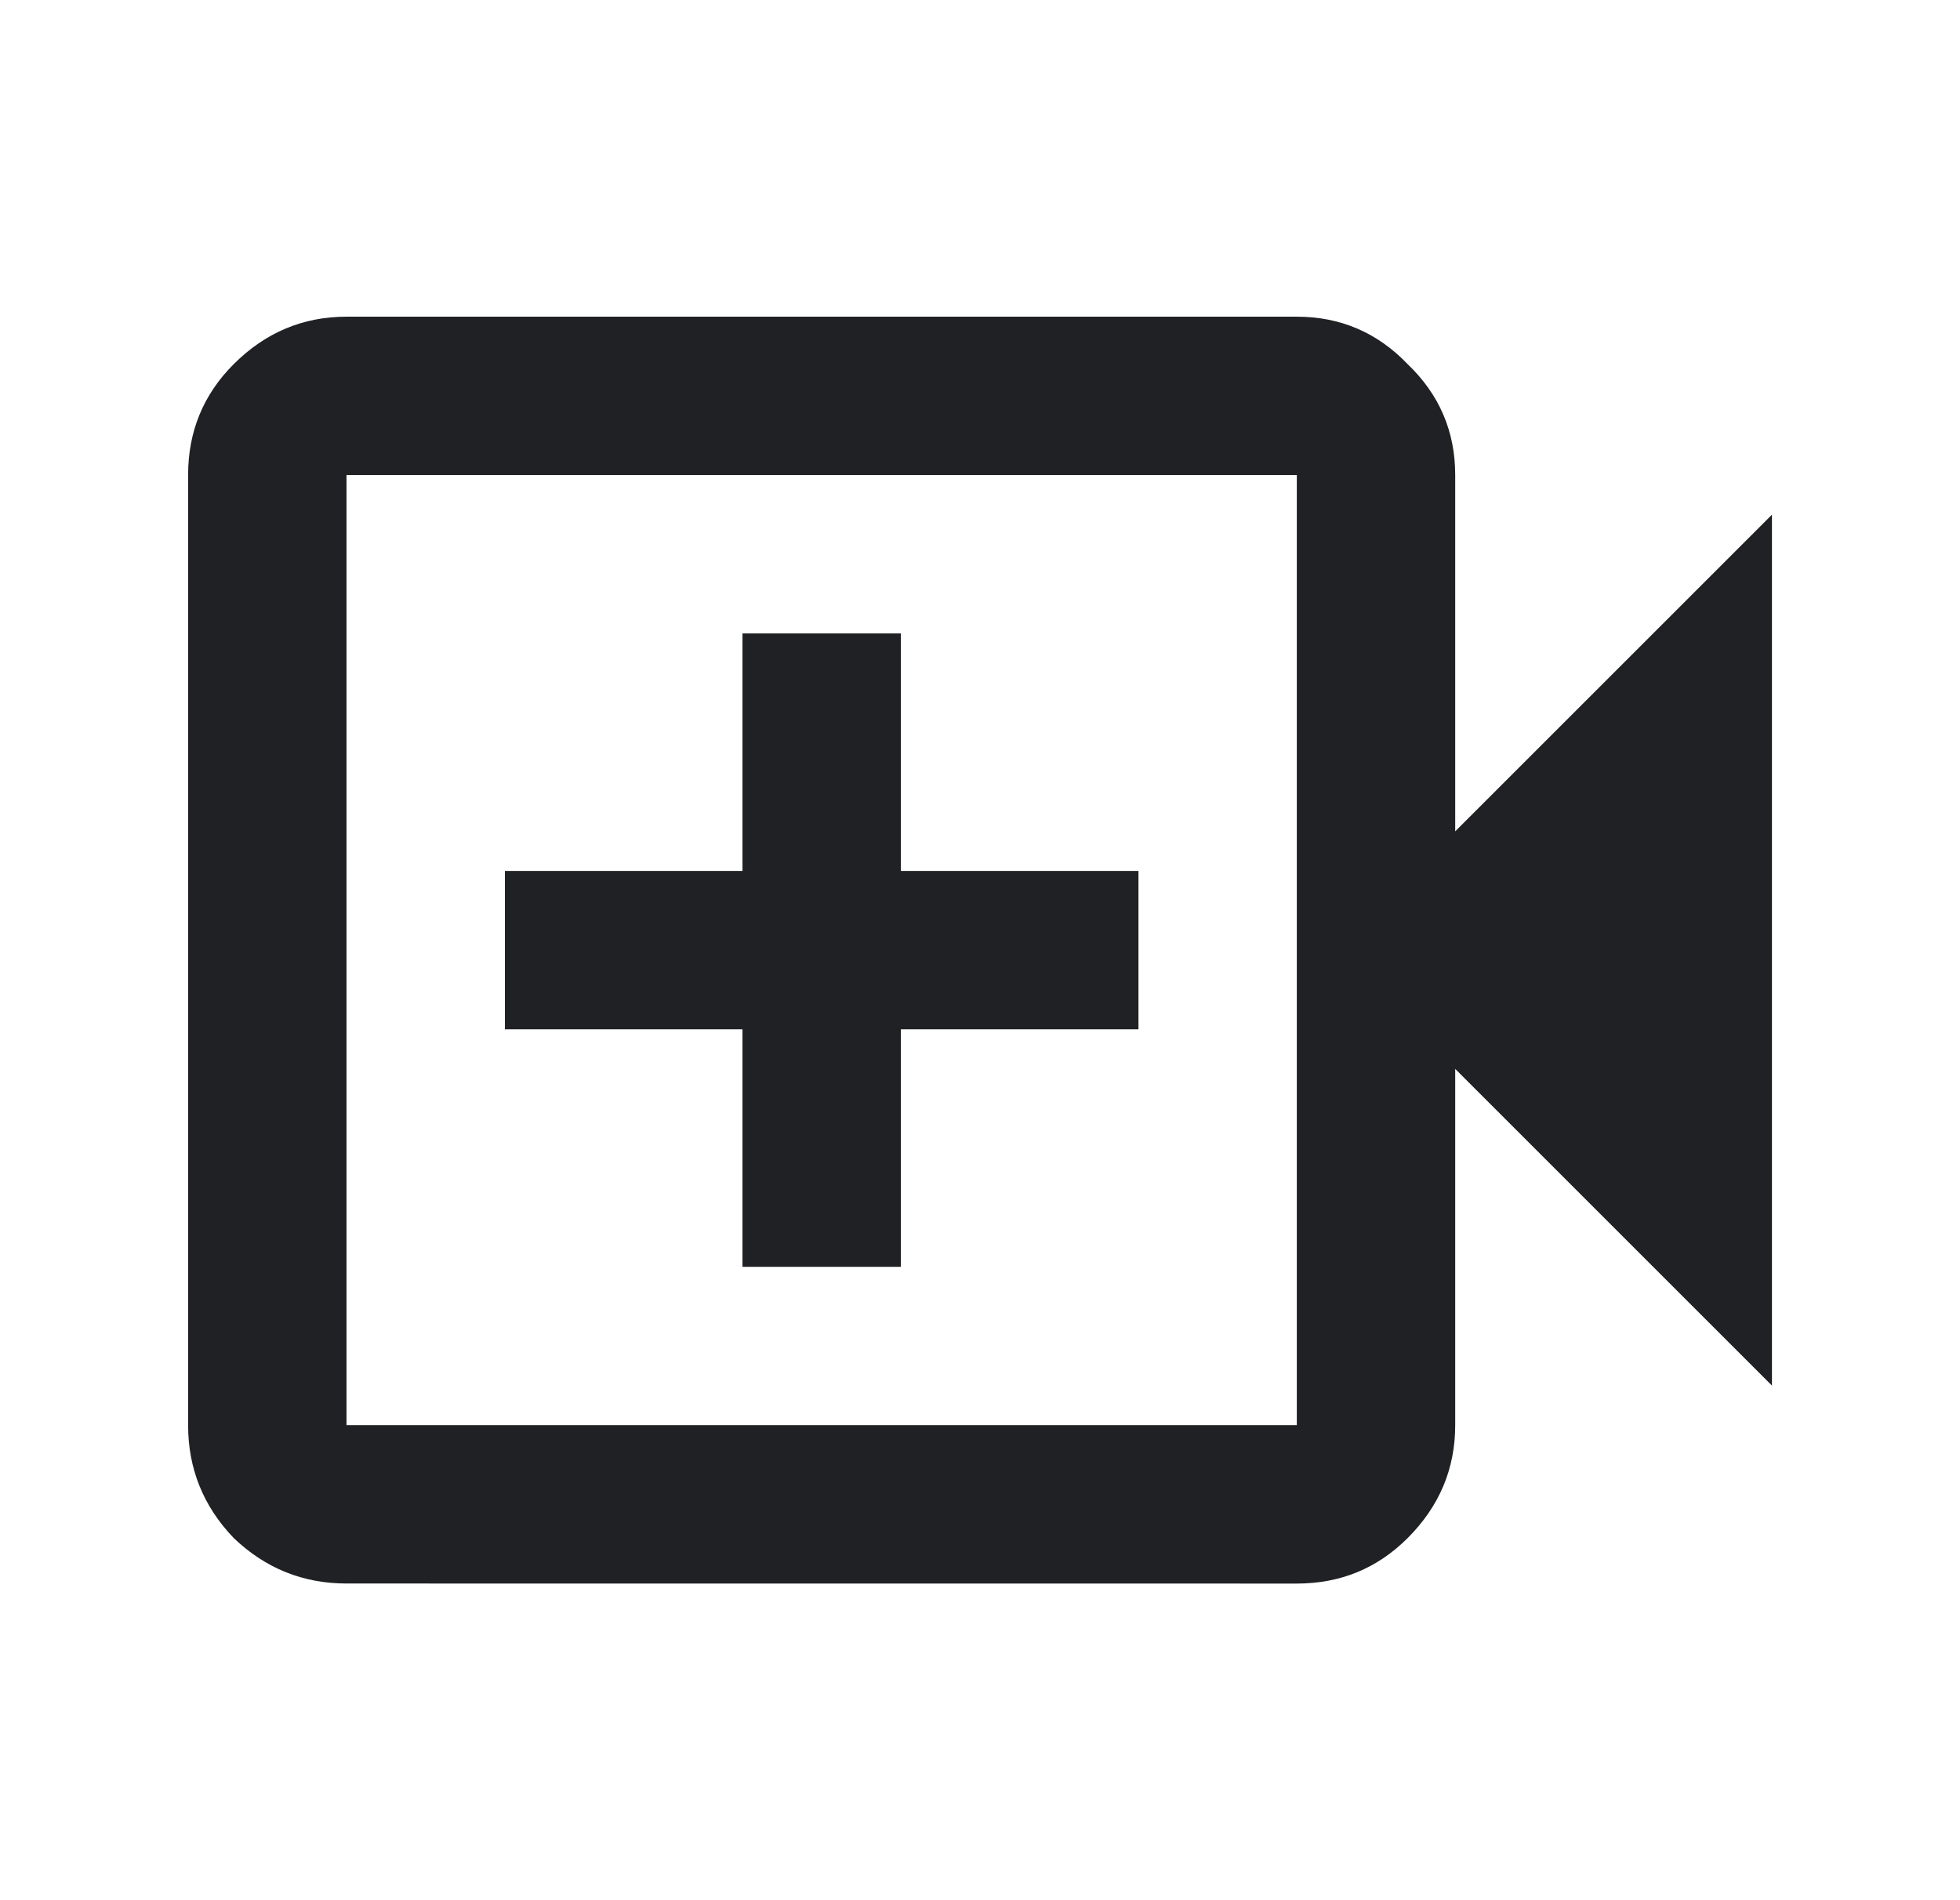 <svg fill="none" height="32" viewBox="0 0 33 32" width="33" xmlns="http://www.w3.org/2000/svg"><path d="m12.501 21.334h2.667v-4h4v-2.667h-4v-4h-2.667v4h-4v2.667h4zm-6.667 5.333c-.733 0-1.367-.256-1.9-.767-.511-.533-.767-1.167-.767-1.9v-16c0-.733.256-1.356.767-1.867.533-.533 1.167-.8 1.9-.8h16c.733 0 1.356.267 1.867.8.533.511.8 1.133.8 1.867v6l5.333-5.333v14.667l-5.333-5.333v6c0 .733-.267 1.367-.8 1.9-.511.511-1.133.767-1.867.767zm0-2.667h16v-16h-16z" fill="#202124"/></svg>